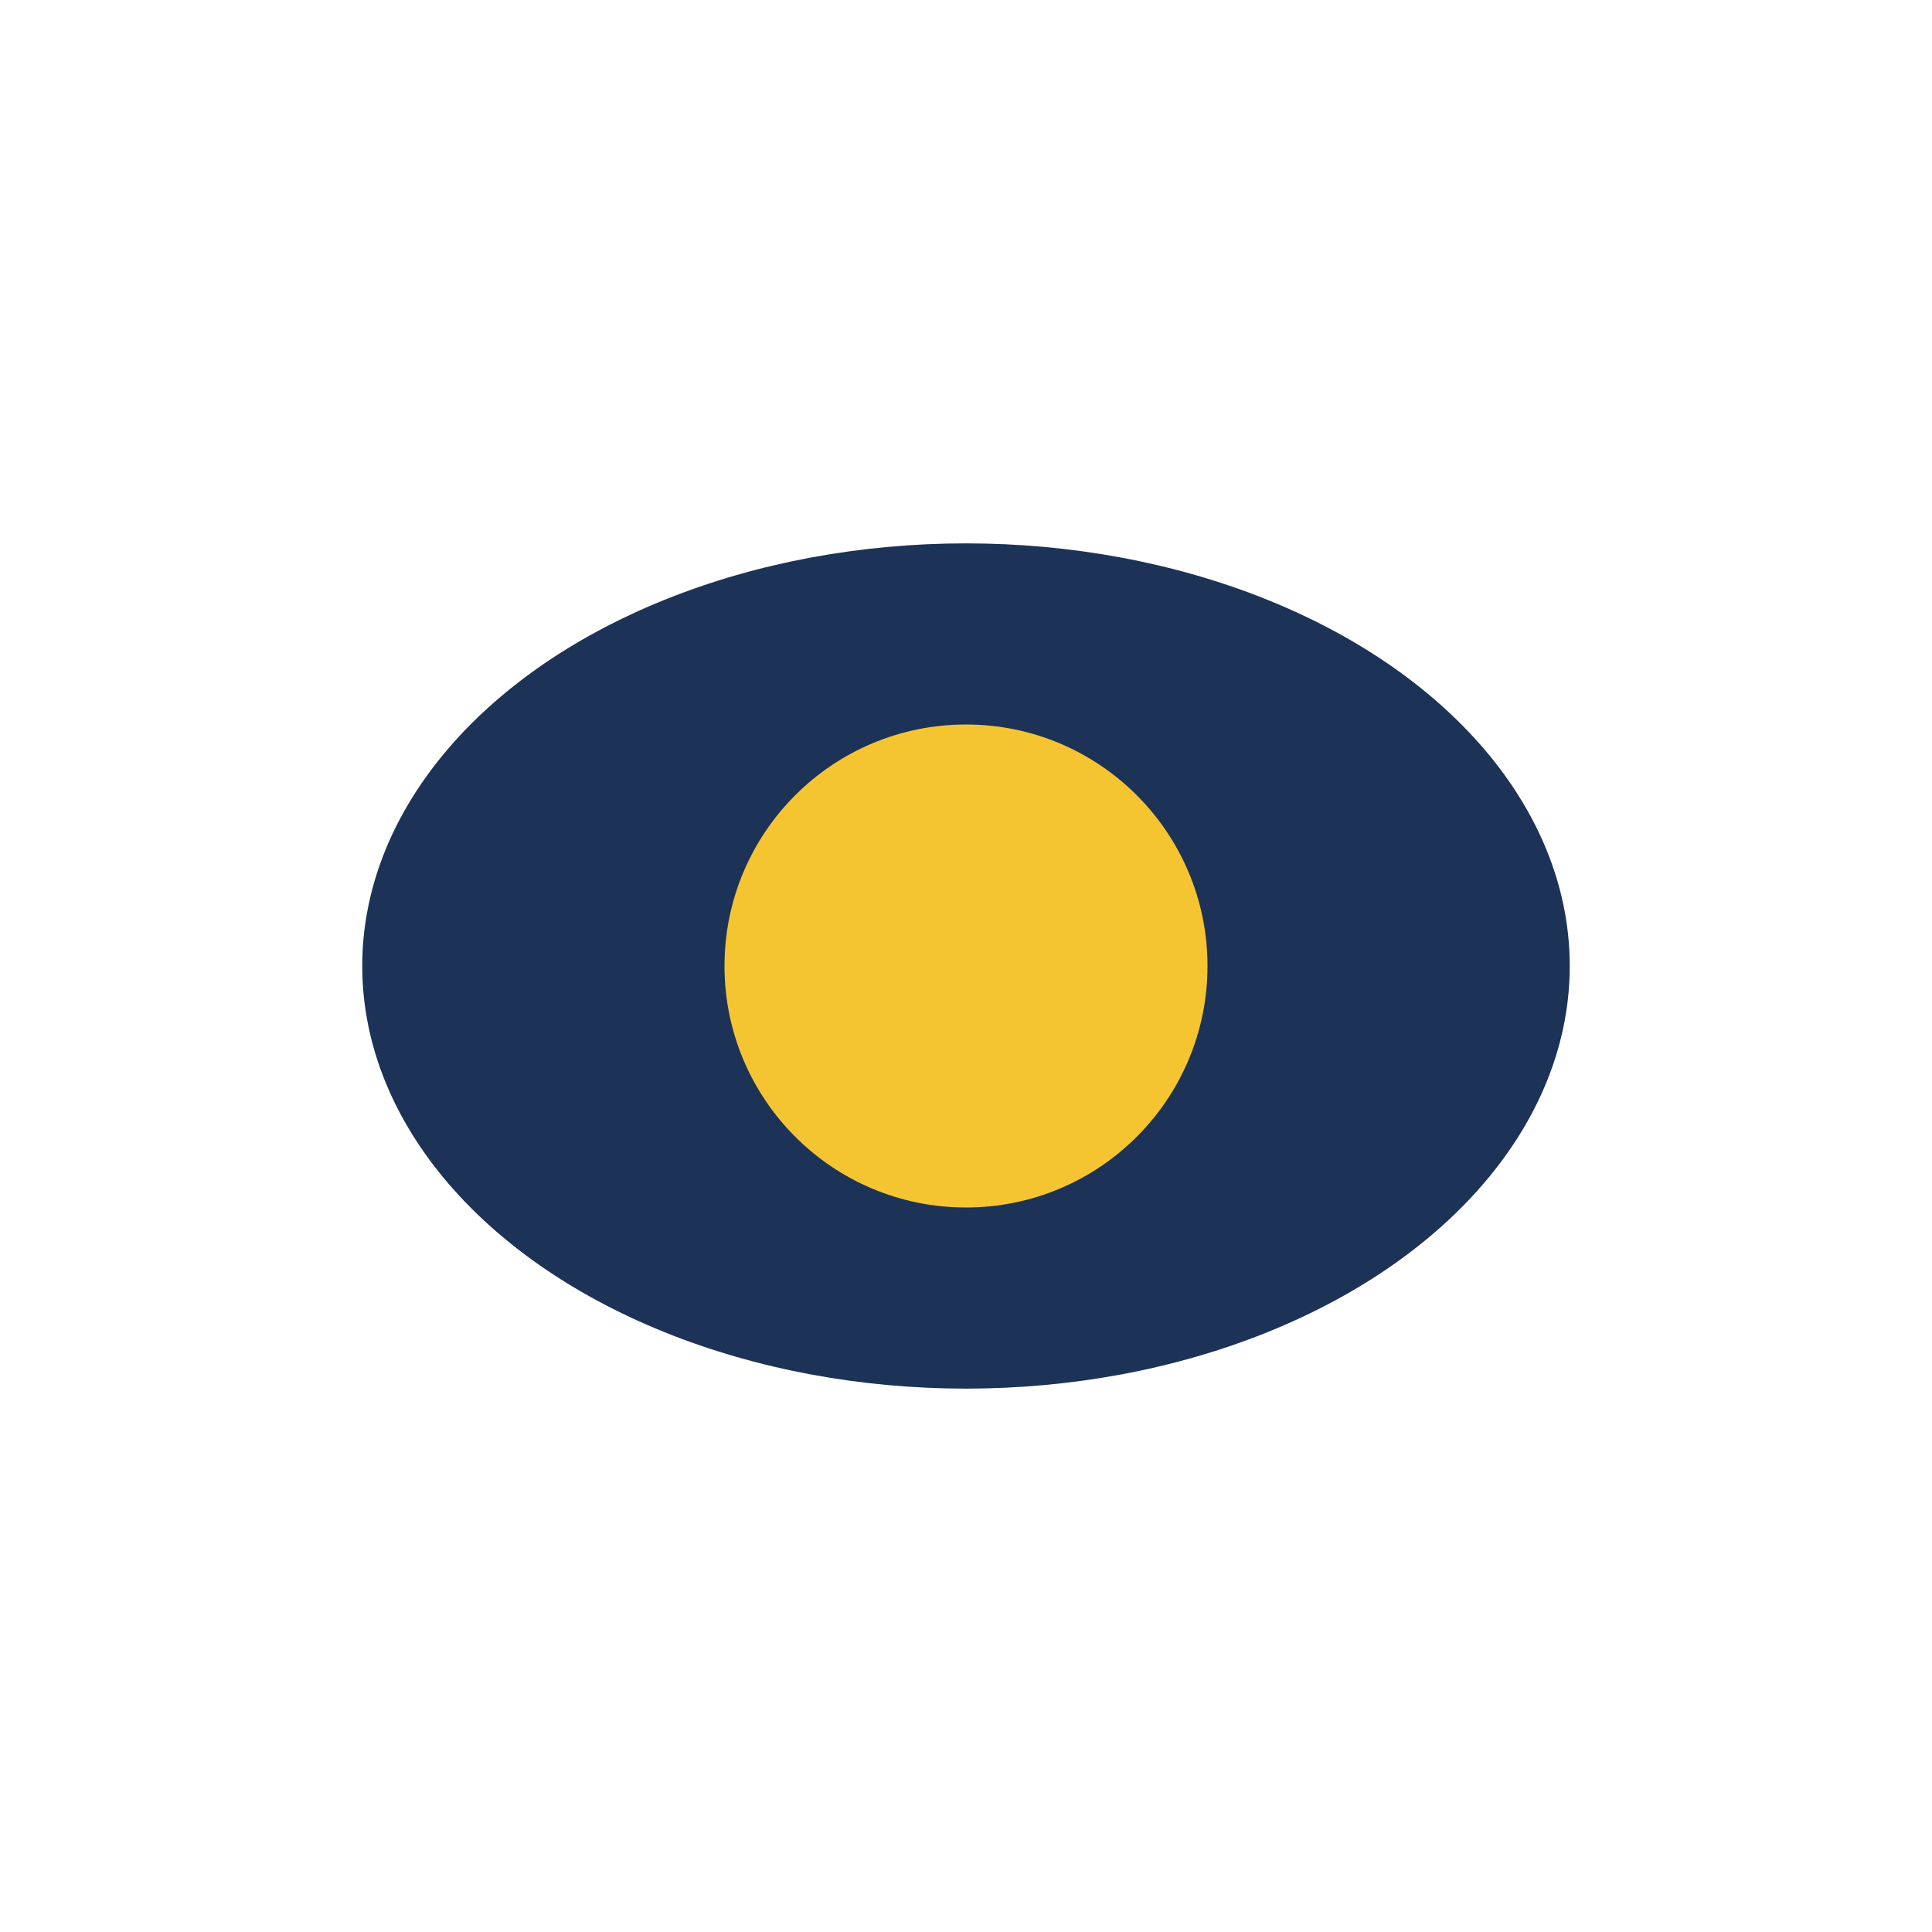 <?xml version="1.0" encoding="UTF-8"?>
<svg xmlns="http://www.w3.org/2000/svg" width="32" height="32" viewBox="0 0 32 32"><ellipse cx="16" cy="16" rx="10" ry="7" fill="#1C3256"/><circle cx="16" cy="16" r="4" fill="#F5C531"/></svg>